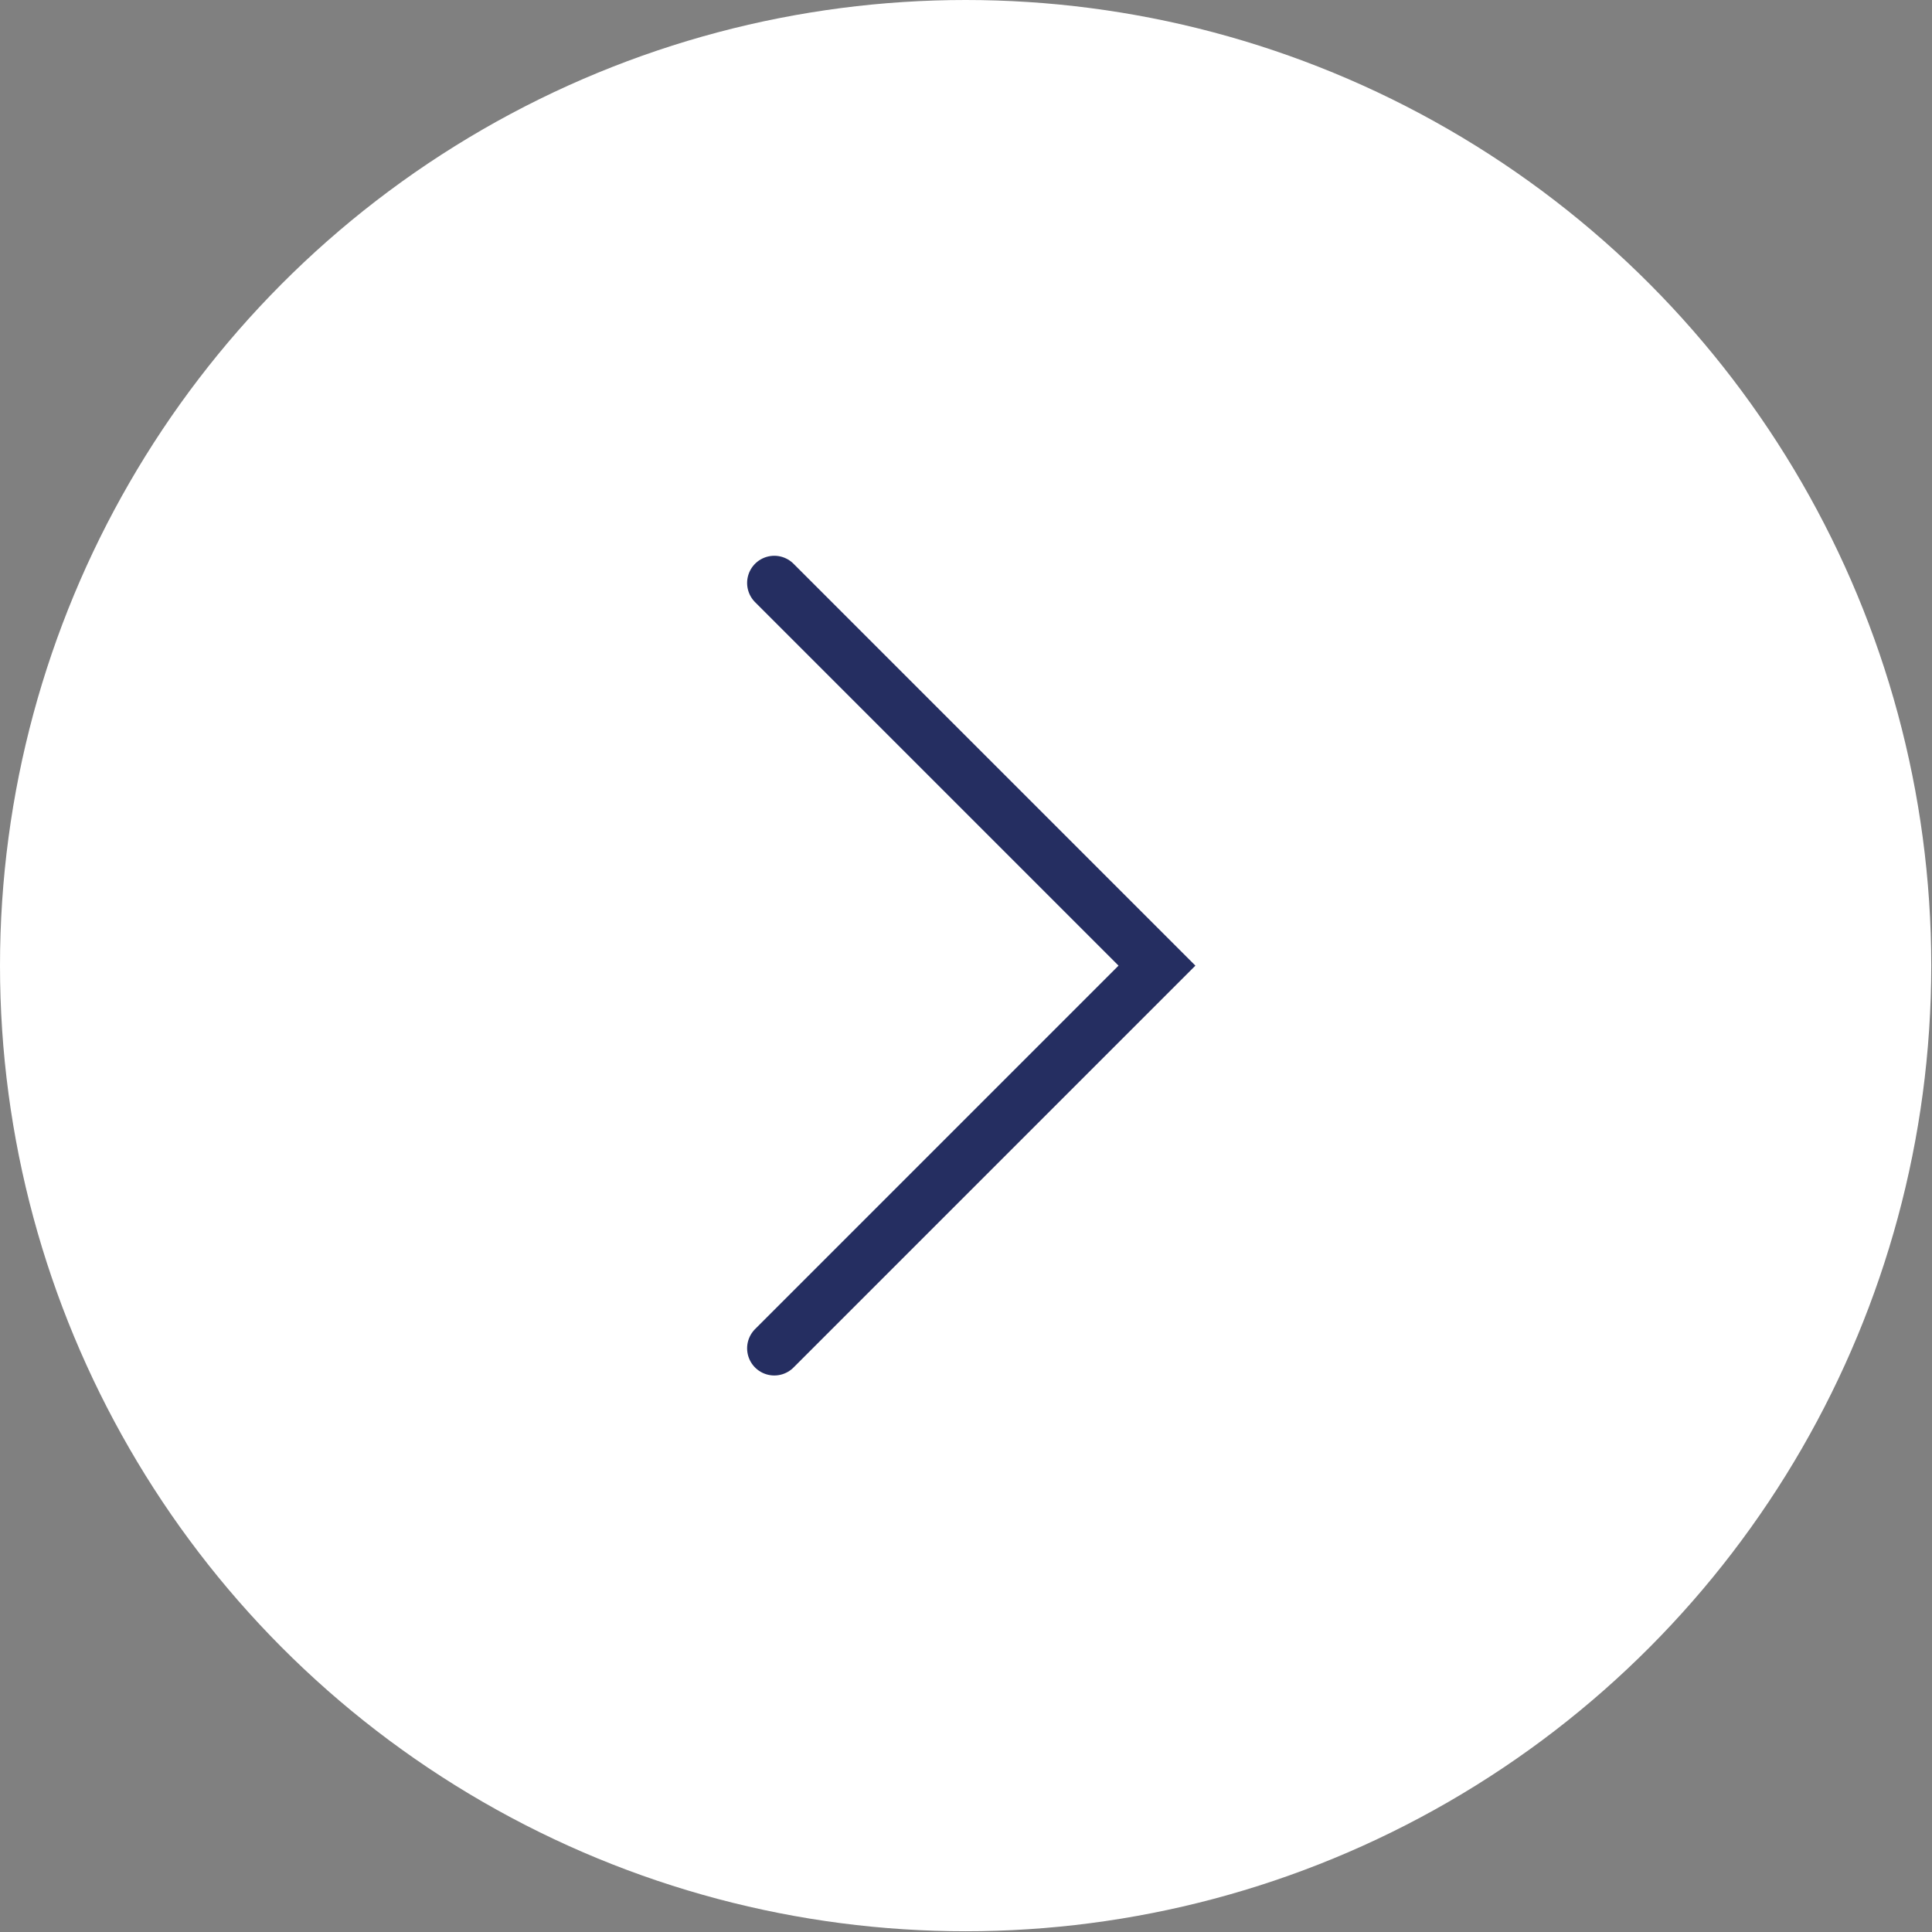 <svg xmlns="http://www.w3.org/2000/svg" viewBox="0 0 25.95 25.95"><rect x="0" y="0" width="25.95" height="25.95" fill="#808080" stroke="none"/><g data-name="Layer 2"><g data-name="Main Menu"><circle cx="12.97" cy="12.97" r="12.97" fill="#fff"/><path fill="none" stroke="#252e61" stroke-linecap="round" stroke-miterlimit="10" stroke-width=".73" d="M10.4 7.83l5.14 5.14-5.14 5.14"/></g></g></svg>